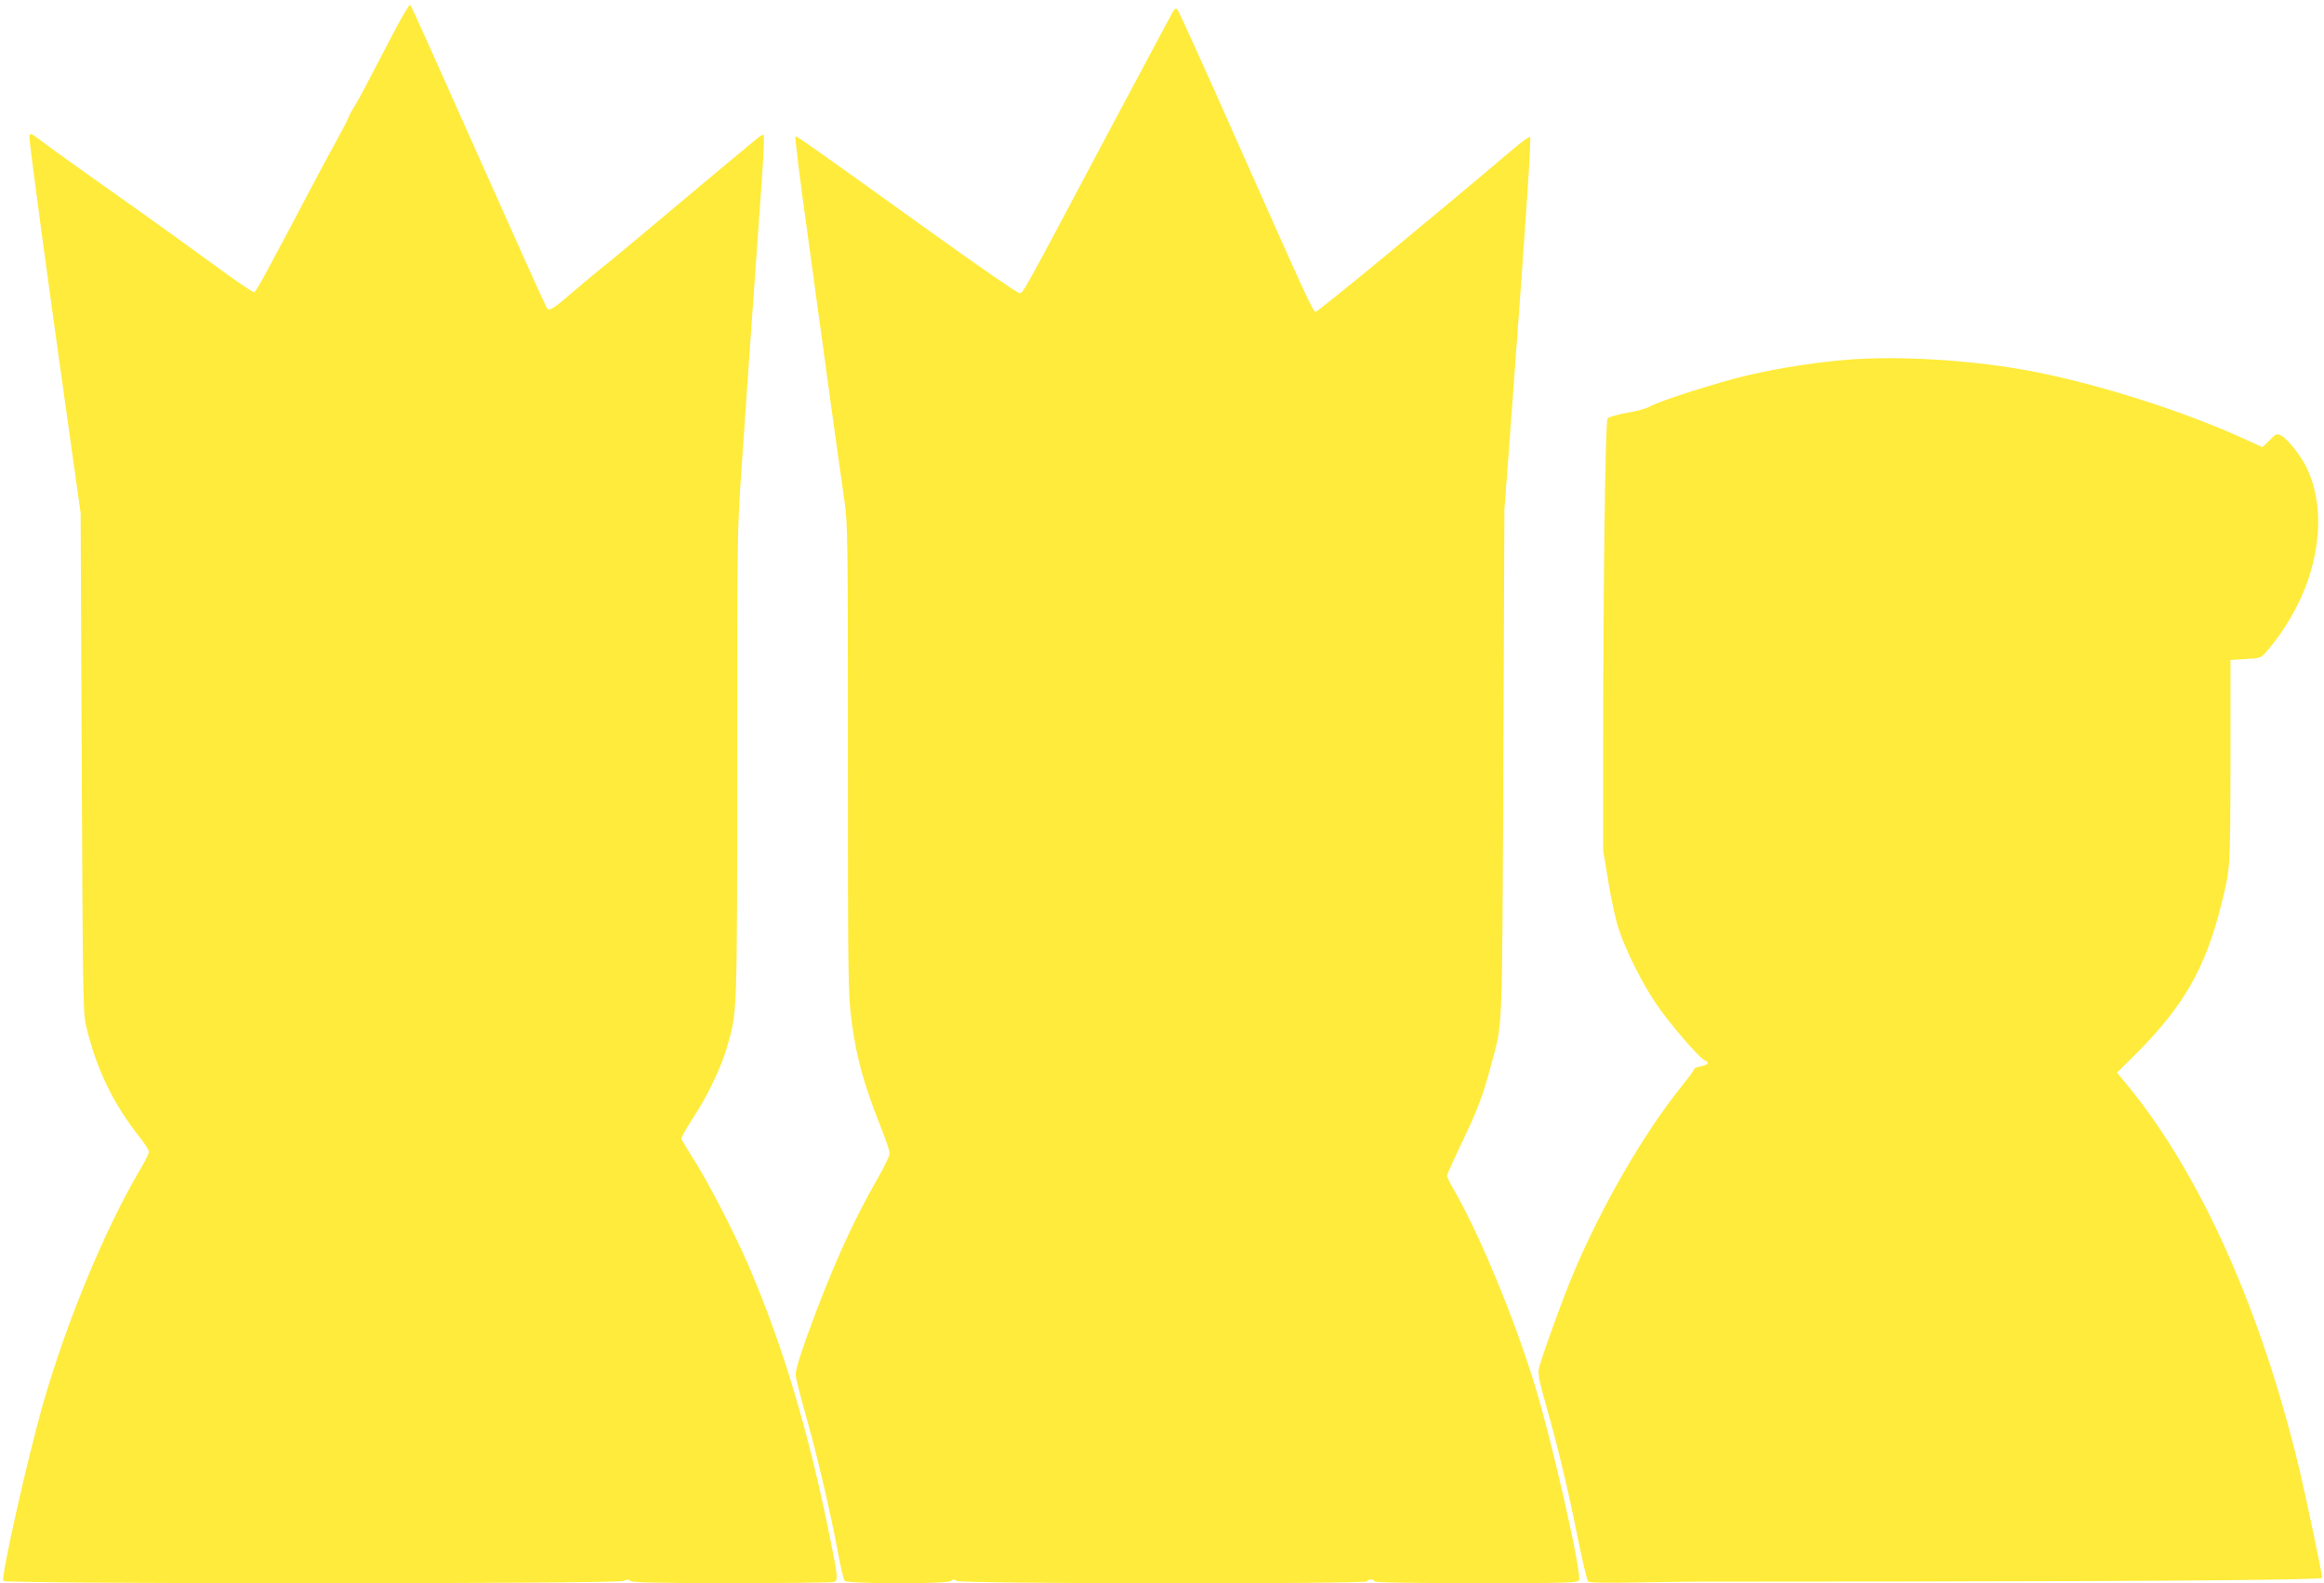 <?xml version="1.0" standalone="no"?>
<!DOCTYPE svg PUBLIC "-//W3C//DTD SVG 20010904//EN"
 "http://www.w3.org/TR/2001/REC-SVG-20010904/DTD/svg10.dtd">
<svg version="1.0" xmlns="http://www.w3.org/2000/svg"
 width="1280pt" height="872pt" viewBox="0 0 1280 872"
 preserveAspectRatio="xMidYMid meet">
<g transform="translate(0,872) scale(0.1,-0.1)"
fill="#ffeb3b" stroke="none">
<path d="M2180 8563 c-40 -76 -104 -199 -143 -273 -38 -74 -78 -147 -88 -161
-10 -15 -23 -39 -29 -55 -6 -16 -40 -81 -75 -144 -35 -63 -102 -189 -150 -280
-48 -91 -104 -196 -124 -235 -21 -38 -66 -123 -100 -187 -35 -65 -66 -118 -71
-118 -7 0 -79 48 -155 103 -195 142 -396 287 -488 352 -301 213 -468 332 -527
377 -62 47 -65 48 -68 26 -3 -22 106 -827 225 -1668 l57 -405 6 -1375 c6
-1269 7 -1381 24 -1450 56 -237 148 -428 297 -616 27 -34 49 -69 49 -79 0 -9
-23 -55 -51 -102 -194 -330 -402 -832 -533 -1289 -85 -300 -229 -939 -218
-972 5 -17 3380 -17 3417 0 19 9 28 9 37 0 9 -9 154 -12 559 -12 301 0 554 3
563 6 22 9 21 29 -20 230 -118 592 -261 1070 -452 1515 -74 171 -211 438 -292
568 -40 63 -74 120 -77 127 -2 7 25 57 61 111 81 123 157 280 191 398 56 195
55 162 55 1552 0 1261 0 1287 25 1645 27 392 85 1223 112 1591 9 125 13 230 9
234 -3 3 -22 -7 -40 -23 -19 -16 -70 -58 -113 -94 -43 -35 -143 -119 -223
-186 -288 -242 -453 -380 -521 -434 -37 -30 -108 -89 -157 -131 -105 -91 -126
-104 -140 -86 -5 6 -175 383 -377 837 -202 454 -370 829 -375 833 -4 5 -40
-54 -80 -130z"/>
<path d="M6458 8652 c-8 -15 -170 -317 -359 -672 -483 -910 -464 -875 -485
-874 -11 0 -228 150 -484 334 -695 499 -741 531 -749 528 -4 -2 25 -237 65
-523 39 -286 97 -707 128 -935 32 -228 66 -475 77 -548 18 -127 19 -198 19
-1421 0 -1222 1 -1294 20 -1441 26 -205 68 -356 169 -608 22 -56 41 -113 41
-125 0 -13 -30 -75 -66 -138 -140 -242 -261 -514 -391 -874 -47 -132 -63 -189
-60 -215 2 -19 29 -123 59 -230 59 -207 131 -515 174 -745 14 -77 31 -146 36
-152 15 -18 568 -19 586 -1 10 10 17 10 32 0 26 -16 2260 -18 2260 -2 0 6 9
10 20 10 11 0 20 -4 20 -10 0 -7 193 -10 560 -10 514 0 561 1 567 17 15 39
-148 762 -242 1067 -114 376 -315 858 -454 1094 -17 29 -31 59 -31 66 0 7 36
87 79 177 89 186 118 261 162 427 67 249 62 134 69 1667 l6 1400 42 560 c83
1125 107 1483 99 1491 -3 4 -48 -29 -99 -72 -408 -347 -1072 -894 -1082 -892
-16 5 -48 75 -416 903 -183 413 -338 756 -345 762 -8 10 -14 7 -27 -15z"/>
<path d="M10193 6740 c-175 -13 -384 -45 -563 -86 -162 -38 -494 -143 -545
-174 -16 -10 -73 -26 -125 -34 -54 -10 -100 -23 -106 -31 -12 -17 -24 -882
-24 -1799 l0 -581 29 -176 c16 -97 41 -212 56 -255 39 -119 128 -296 203 -408
73 -109 243 -307 274 -318 27 -11 15 -24 -27 -32 -19 -4 -35 -11 -35 -16 0 -5
-32 -49 -71 -97 -206 -257 -434 -650 -592 -1024 -56 -130 -183 -483 -192 -531
-5 -26 5 -76 39 -194 66 -231 122 -465 175 -730 26 -129 52 -239 58 -245 7 -7
105 -9 294 -5 156 3 294 4 307 4 12 0 527 0 1145 1 1427 1 2297 9 2297 20 0
22 -95 472 -130 616 -210 869 -543 1611 -944 2099 l-56 68 100 99 c266 265
387 475 475 829 50 202 49 194 50 785 l0 560 84 5 c82 5 83 5 118 45 98 114
182 260 227 396 75 226 72 444 -10 614 -30 63 -104 156 -138 175 -25 13 -29
12 -66 -25 l-39 -38 -88 40 c-355 164 -870 325 -1243 389 -308 53 -671 73
-937 54z"/>
</g>
</svg>
